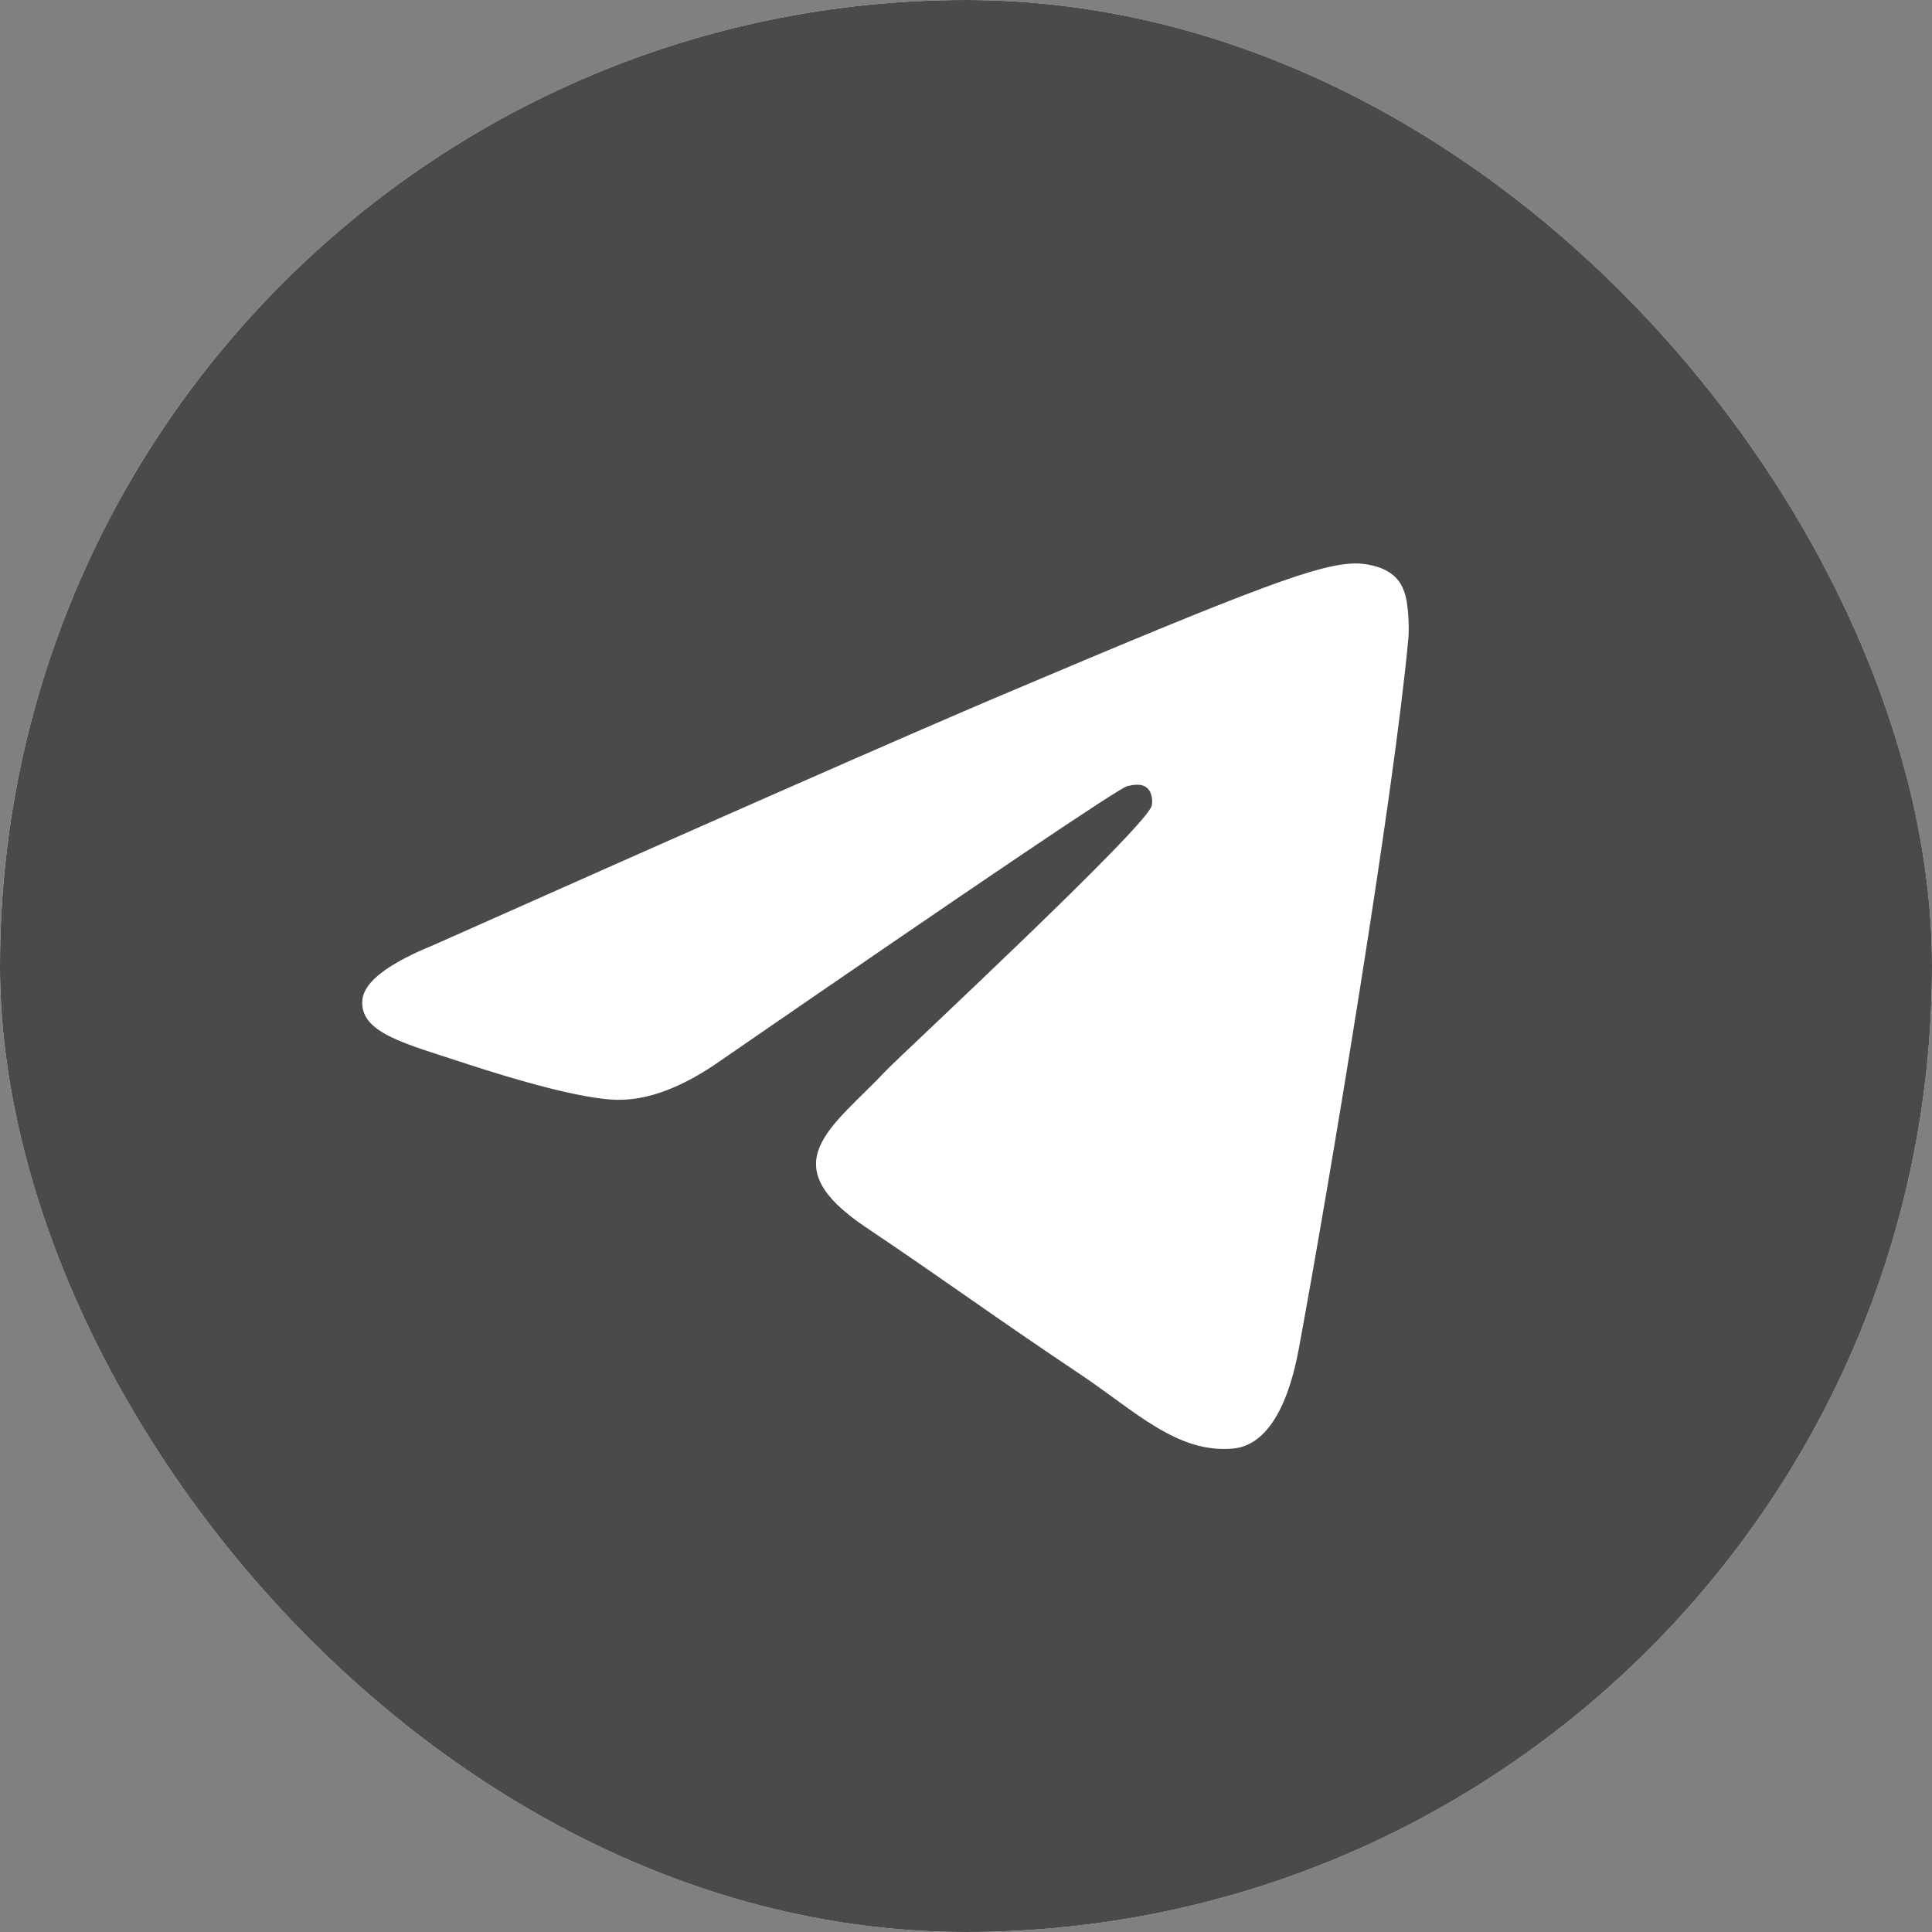 <?xml version="1.0" encoding="UTF-8"?> <svg xmlns="http://www.w3.org/2000/svg" width="8" height="8" viewBox="0 0 8 8" fill="none"><rect x="0" y="0" width="8" height="8" fill="#808080" stroke="none"/> <rect width="8" height="8" rx="4" fill="white"></rect> <rect width="8" height="8" rx="4" fill="#4A4A4A"></rect> <path d="M1.798 3.912C2.961 3.394 3.737 3.053 4.125 2.888C5.233 2.418 5.463 2.336 5.613 2.333C5.646 2.333 5.72 2.341 5.768 2.381C5.808 2.414 5.819 2.459 5.825 2.491C5.83 2.523 5.837 2.595 5.831 2.651C5.771 3.296 5.512 4.859 5.379 5.58C5.323 5.886 5.213 5.988 5.107 5.998C4.875 6.02 4.699 5.842 4.475 5.692C4.123 5.457 3.925 5.31 3.584 5.081C3.19 4.816 3.446 4.67 3.67 4.432C3.729 4.37 4.75 3.422 4.769 3.336C4.772 3.325 4.774 3.285 4.751 3.264C4.728 3.242 4.693 3.25 4.668 3.255C4.633 3.264 4.072 3.642 2.985 4.391C2.826 4.503 2.682 4.557 2.553 4.554C2.41 4.551 2.136 4.472 1.932 4.405C1.682 4.322 1.484 4.278 1.501 4.137C1.51 4.064 1.609 3.989 1.798 3.912Z" fill="white"></path> </svg> 